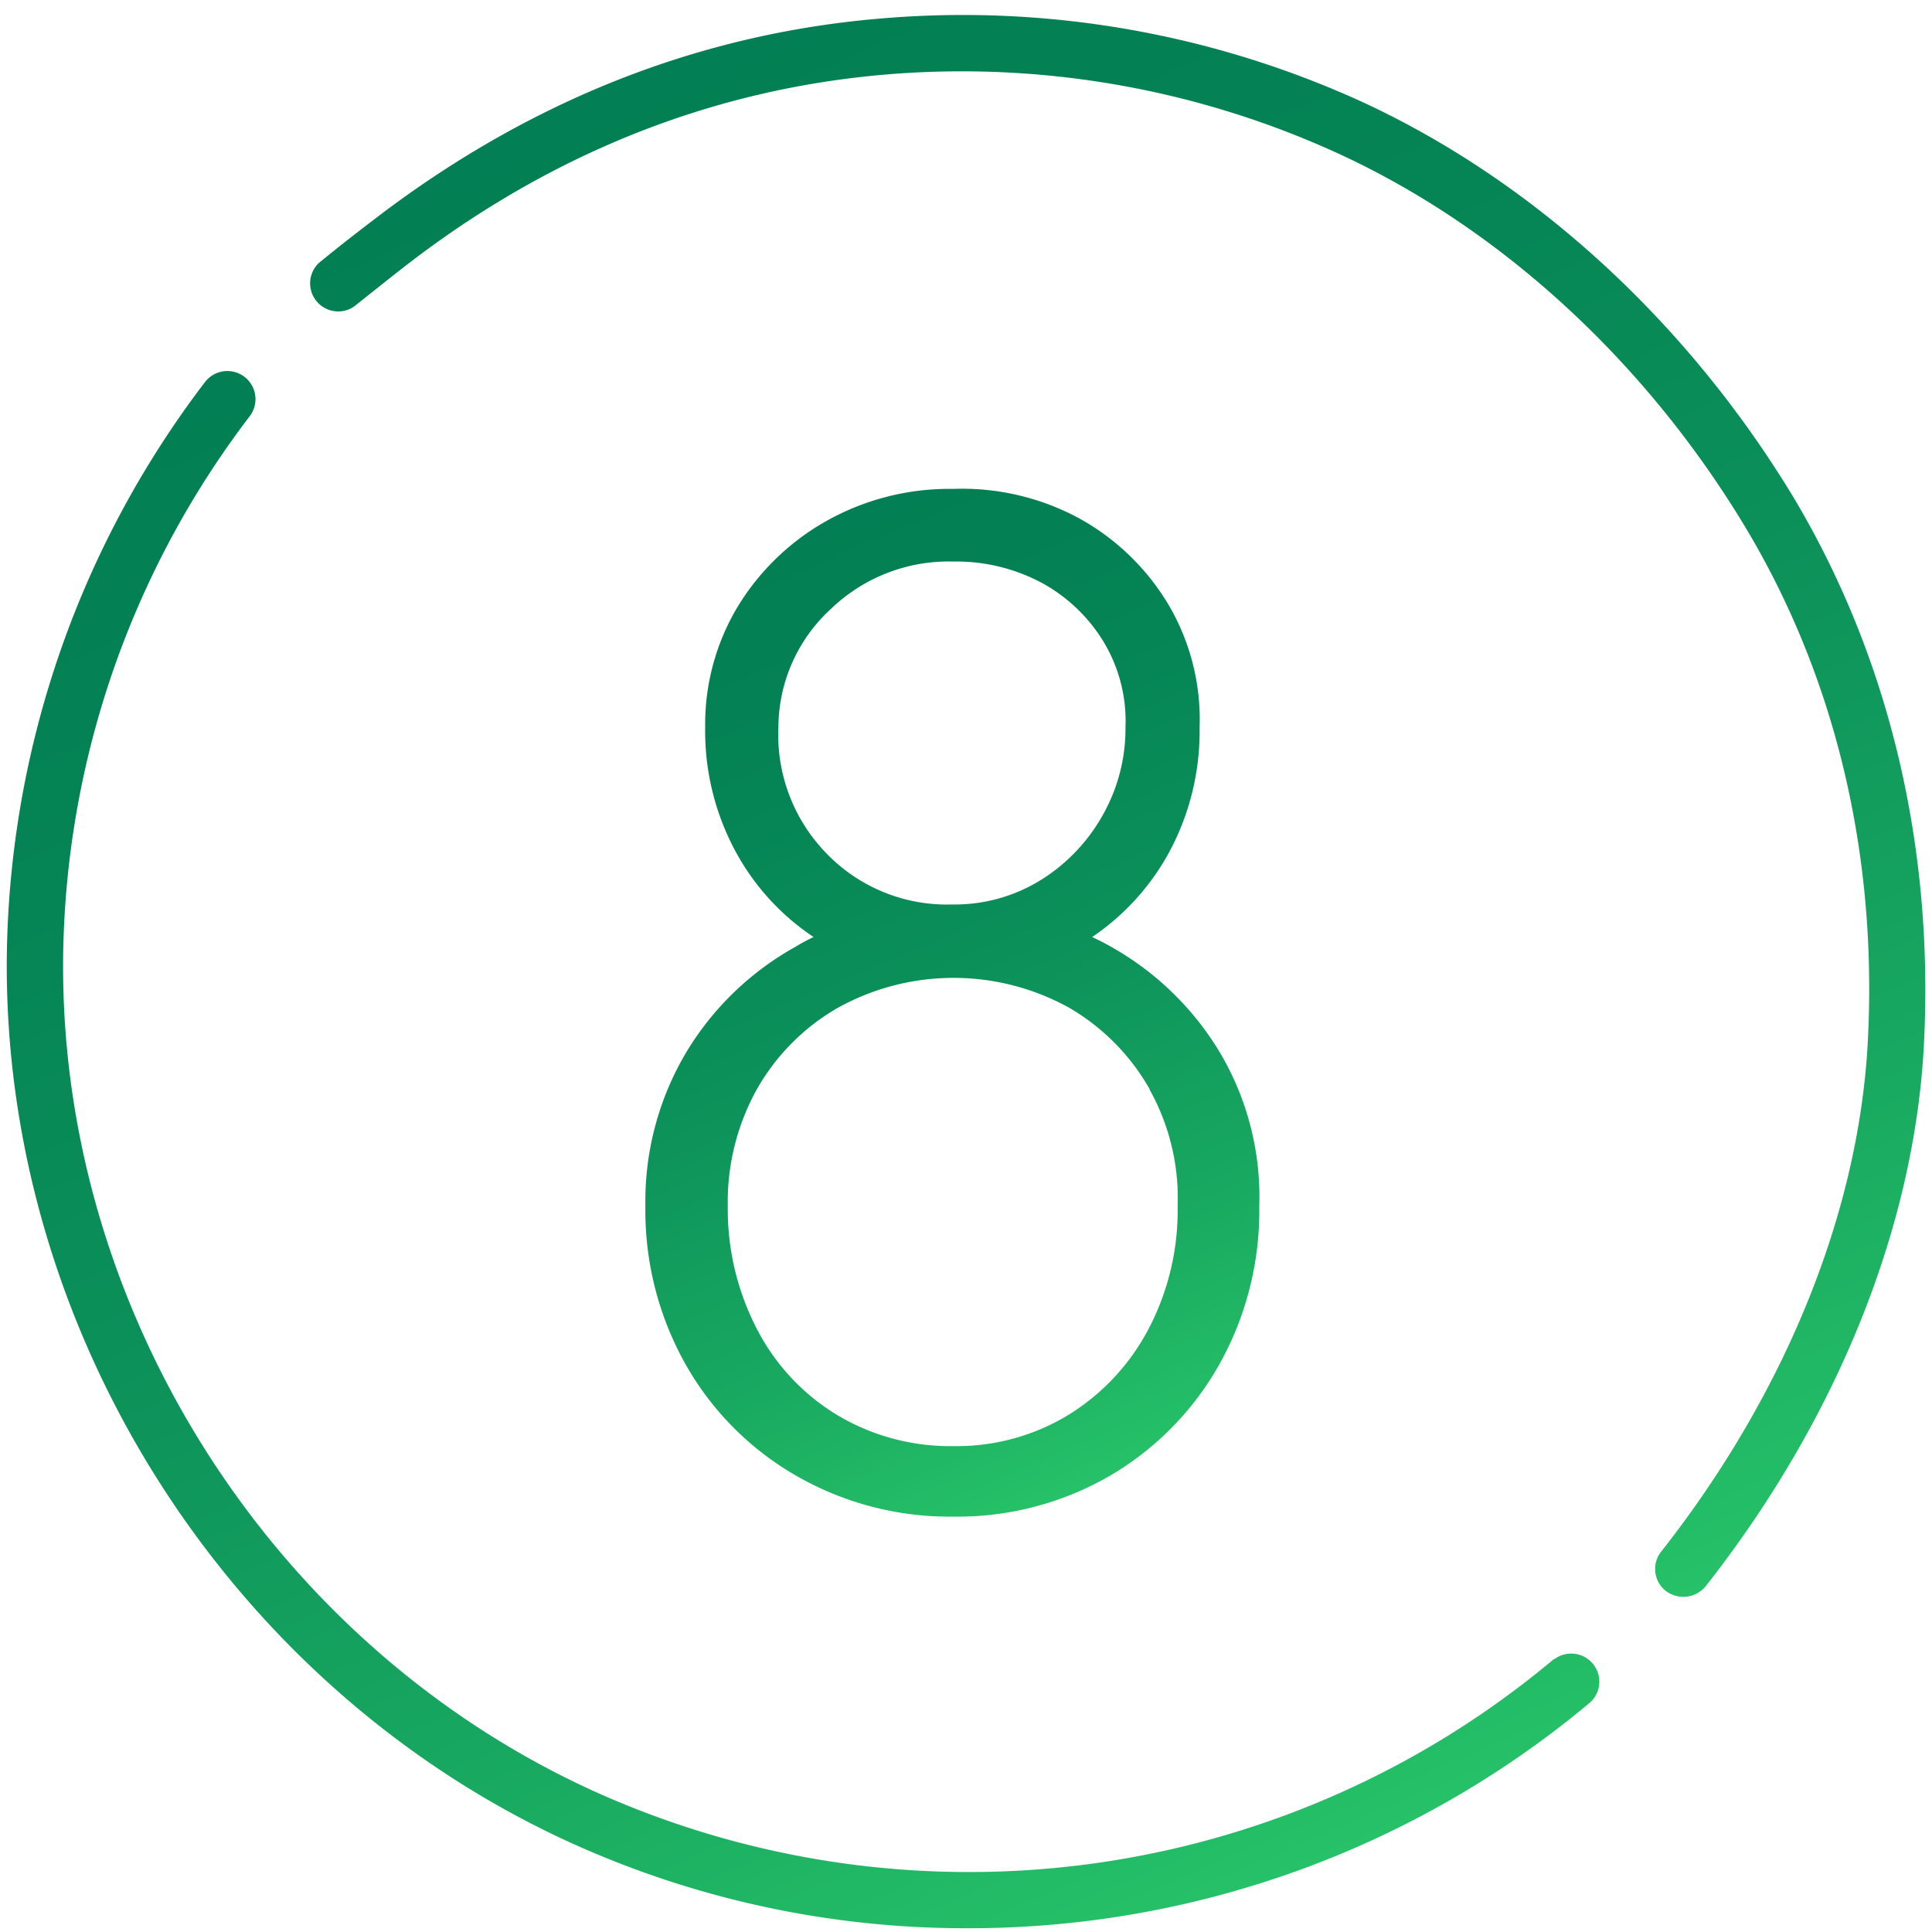 <?xml version="1.0" encoding="UTF-8"?> <svg xmlns="http://www.w3.org/2000/svg" xmlns:xlink="http://www.w3.org/1999/xlink" id="Слой_1" data-name="Слой 1" viewBox="0 0 200 200"> <defs> <style>.cls-1{fill:url(#Безымянный_градиент_16);}.cls-2{fill:url(#Безымянный_градиент_16-2);}.cls-3{fill:url(#Безымянный_градиент_16-3);}</style> <linearGradient id="Безымянный_градиент_16" x1="107.91" y1="205.04" x2="35" y2="33.29" gradientUnits="userSpaceOnUse"> <stop offset="0" stop-color="#26c168"></stop> <stop offset="0.23" stop-color="#18a860"></stop> <stop offset="0.51" stop-color="#0c915a"></stop> <stop offset="0.77" stop-color="#058455"></stop> <stop offset="1" stop-color="#027f54"></stop> </linearGradient> <linearGradient id="Безымянный_градиент_16-2" x1="164.16" y1="169.83" x2="90.75" y2="-3.13" xlink:href="#Безымянный_градиент_16"></linearGradient> <linearGradient id="Безымянный_градиент_16-3" x1="117.21" y1="152.02" x2="77.01" y2="57.31" xlink:href="#Безымянный_градиент_16"></linearGradient> </defs> <title>8</title> <path class="cls-1" d="M160.89,171.77l0-.05h0a94.2,94.2,0,0,1-99.26,13.77C28.09,170.31,6,135.41,6.54,98.73A94.14,94.14,0,0,1,25.84,43.1a2.91,2.91,0,0,0-4.61-3.56A100,100,0,0,0,.71,98.61c-.57,39,22.89,76,58.39,92.16a98.73,98.73,0,0,0,41,8.84,100.13,100.13,0,0,0,64.53-23.39,2.91,2.91,0,0,0-3.74-4.45Z"></path> <path class="cls-2" d="M185.63,51.43c-10.9-18-26.66-32.53-44.4-40.78A99.45,99.45,0,0,0,91.12,1.92c-18.66,1.57-36,8.4-51.74,20.3-1.89,1.44-3.93,3-6.37,5a2.91,2.91,0,0,0,3.62,4.53c2.39-1.9,4.37-3.49,6.23-4.91C57.68,15.61,74.08,9.22,91.63,7.72A93.6,93.6,0,0,1,138.77,16c16.69,7.74,31.55,21.41,41.85,38.48,9.36,15.54,13.77,34,12.73,53.41-.94,17.64-8.53,36.37-21.35,52.69a2.89,2.89,0,0,0,.4,4.08,3,3,0,0,0,4.17-.45c13.57-17.26,21.59-37.14,22.59-56C200.23,87.61,195.54,68,185.63,51.43Z"></path> <path class="cls-3" d="M71,109a30.18,30.18,0,0,0-4.19,15.86A32.52,32.52,0,0,0,71,141.29a30.71,30.71,0,0,0,11.41,11.47A31.81,31.81,0,0,0,98.63,157a31.49,31.49,0,0,0,16.2-4.19,30.9,30.9,0,0,0,11.34-11.47,32.52,32.52,0,0,0,4.19-16.48A29.29,29.29,0,0,0,126.31,109,30.62,30.62,0,0,0,115,98c-.63-.36-1.28-.69-1.94-1a25,25,0,0,0,7.75-8.38,26.32,26.32,0,0,0,3.37-13.3,23.37,23.37,0,0,0-3.24-12.76,24.61,24.61,0,0,0-9.11-8.84,25.48,25.48,0,0,0-13.17-3.11,26,26,0,0,0-13.09,3.31,25.21,25.21,0,0,0-9.18,8.84A23.68,23.68,0,0,0,73,75.27a26.23,26.23,0,0,0,3.38,13.3A24.8,24.8,0,0,0,84.22,97c-.63.3-1.24.62-1.85,1A30.44,30.44,0,0,0,71,109Zm48,3.78a23.09,23.09,0,0,1,2.91,12.08,26.47,26.47,0,0,1-3,12.69,23,23,0,0,1-8.31,8.92,22.2,22.2,0,0,1-11.88,3.23,22.8,22.8,0,0,1-12.08-3.23,22.39,22.39,0,0,1-8.3-8.92,26.9,26.9,0,0,1-3-12.69,24,24,0,0,1,3-12.08,22.52,22.52,0,0,1,8.37-8.44,24.7,24.7,0,0,1,24,0A22.71,22.71,0,0,1,119,112.73ZM86,63.05a17.58,17.58,0,0,1,12.68-4.92,18.82,18.82,0,0,1,9.19,2.22,17,17,0,0,1,6.41,6.15,15.88,15.88,0,0,1,2.23,8.77A18.18,18.18,0,0,1,114,84.65a18.57,18.57,0,0,1-6.42,6.55,16.89,16.89,0,0,1-9,2.43,17.33,17.33,0,0,1-13-5.26,17.58,17.58,0,0,1-5-13.1A16.7,16.7,0,0,1,86,63.05Z"></path> </svg> 